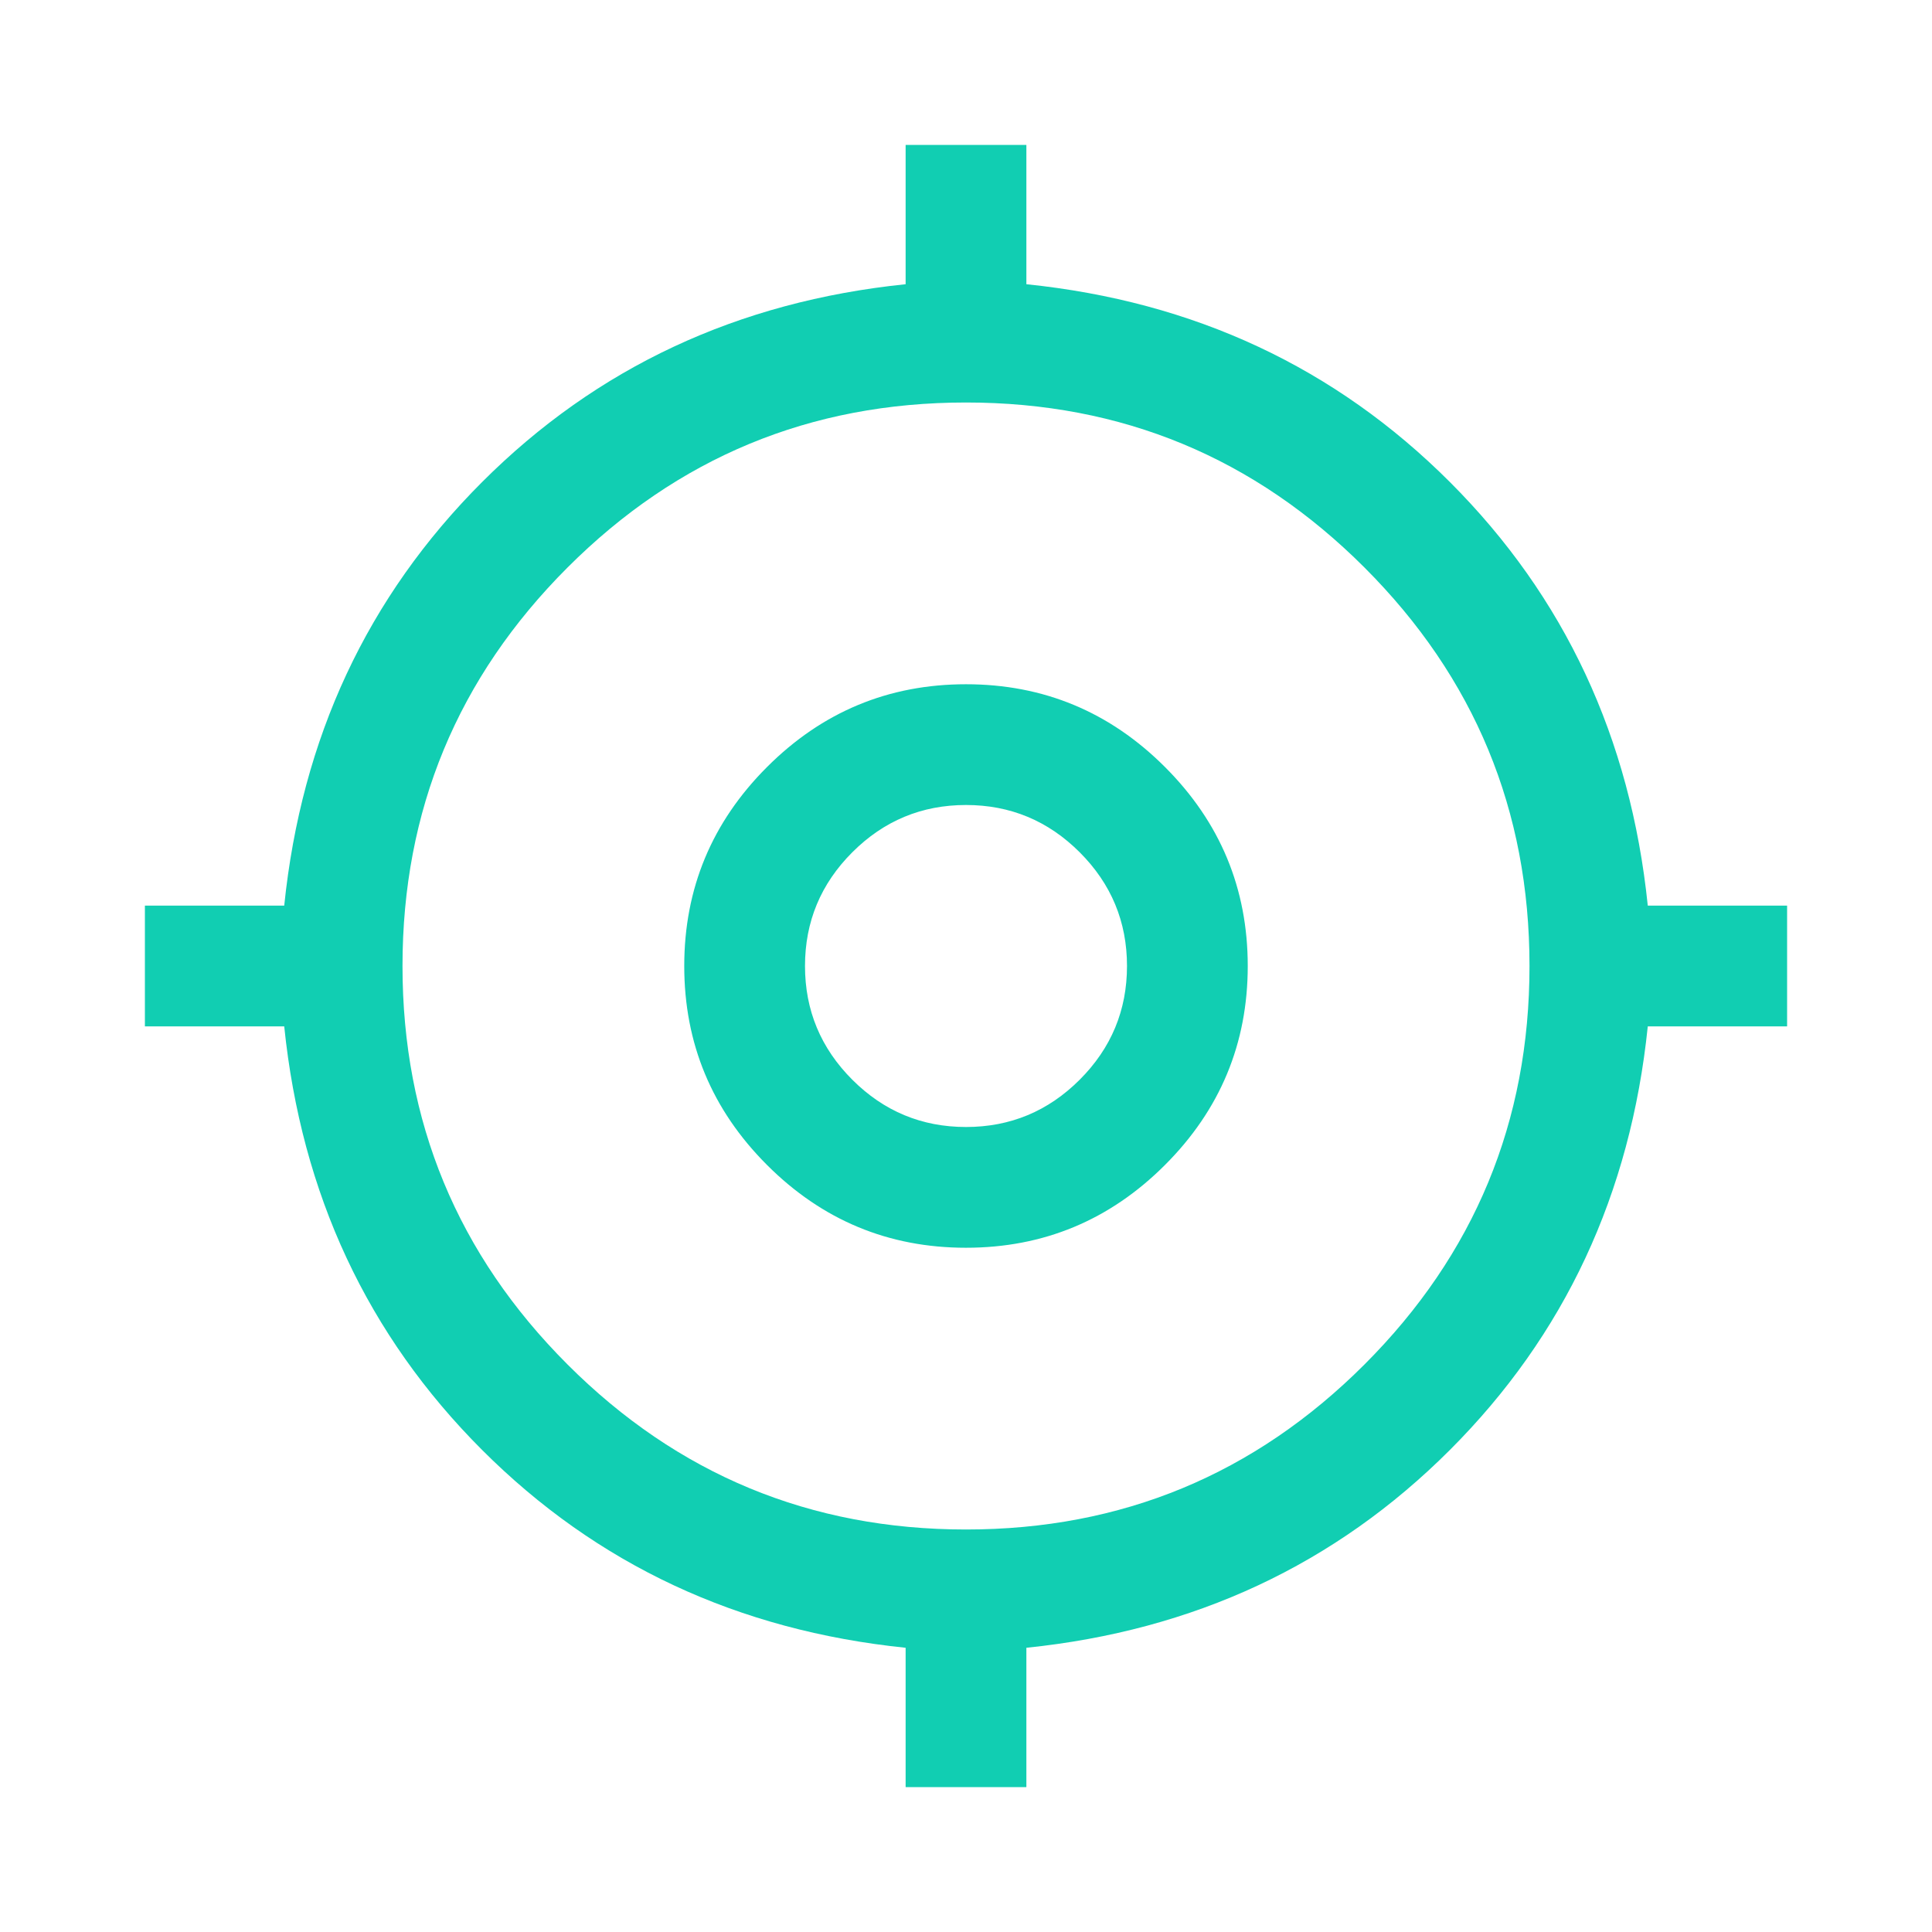 <?xml version="1.0" encoding="UTF-8"?>
<svg xmlns="http://www.w3.org/2000/svg" height="24px" viewBox="0 -960 960 960" width="24px" fill="#11ceb2">
  <path d="M450-72v-69.23q-125-12.85-210.46-98.31Q154.08-325 141.23-450H72v-60h69.23q12.85-125 98.31-210.46Q325-805.92 450-818.77V-888h60v69.23q125 12.85 210.46 98.31Q805.92-635 818.77-510H888v60h-69.23q-12.85 125-98.31 210.46Q635-154.08 510-141.23V-72h-60Zm30-128q116 0 198-82t82-198q0-116-82-198t-198-82q-116 0-198 82t-82 198q0 116 82 198t198 82Zm0-140q-57.75 0-98.87-41.13Q340-422.25 340-480q0-57.75 41.13-98.87Q422.25-620 480-620q57.75 0 98.87 41.13Q620-537.75 620-480q0 57.75-41.13 98.87Q537.75-340 480-340Zm0-60q33 0 56.5-23.5T560-480q0-33-23.5-56.5T480-560q-33 0-56.5 23.5T400-480q0 33 23.5 56.5T480-400Zm0-80Z"></path>
</svg>
